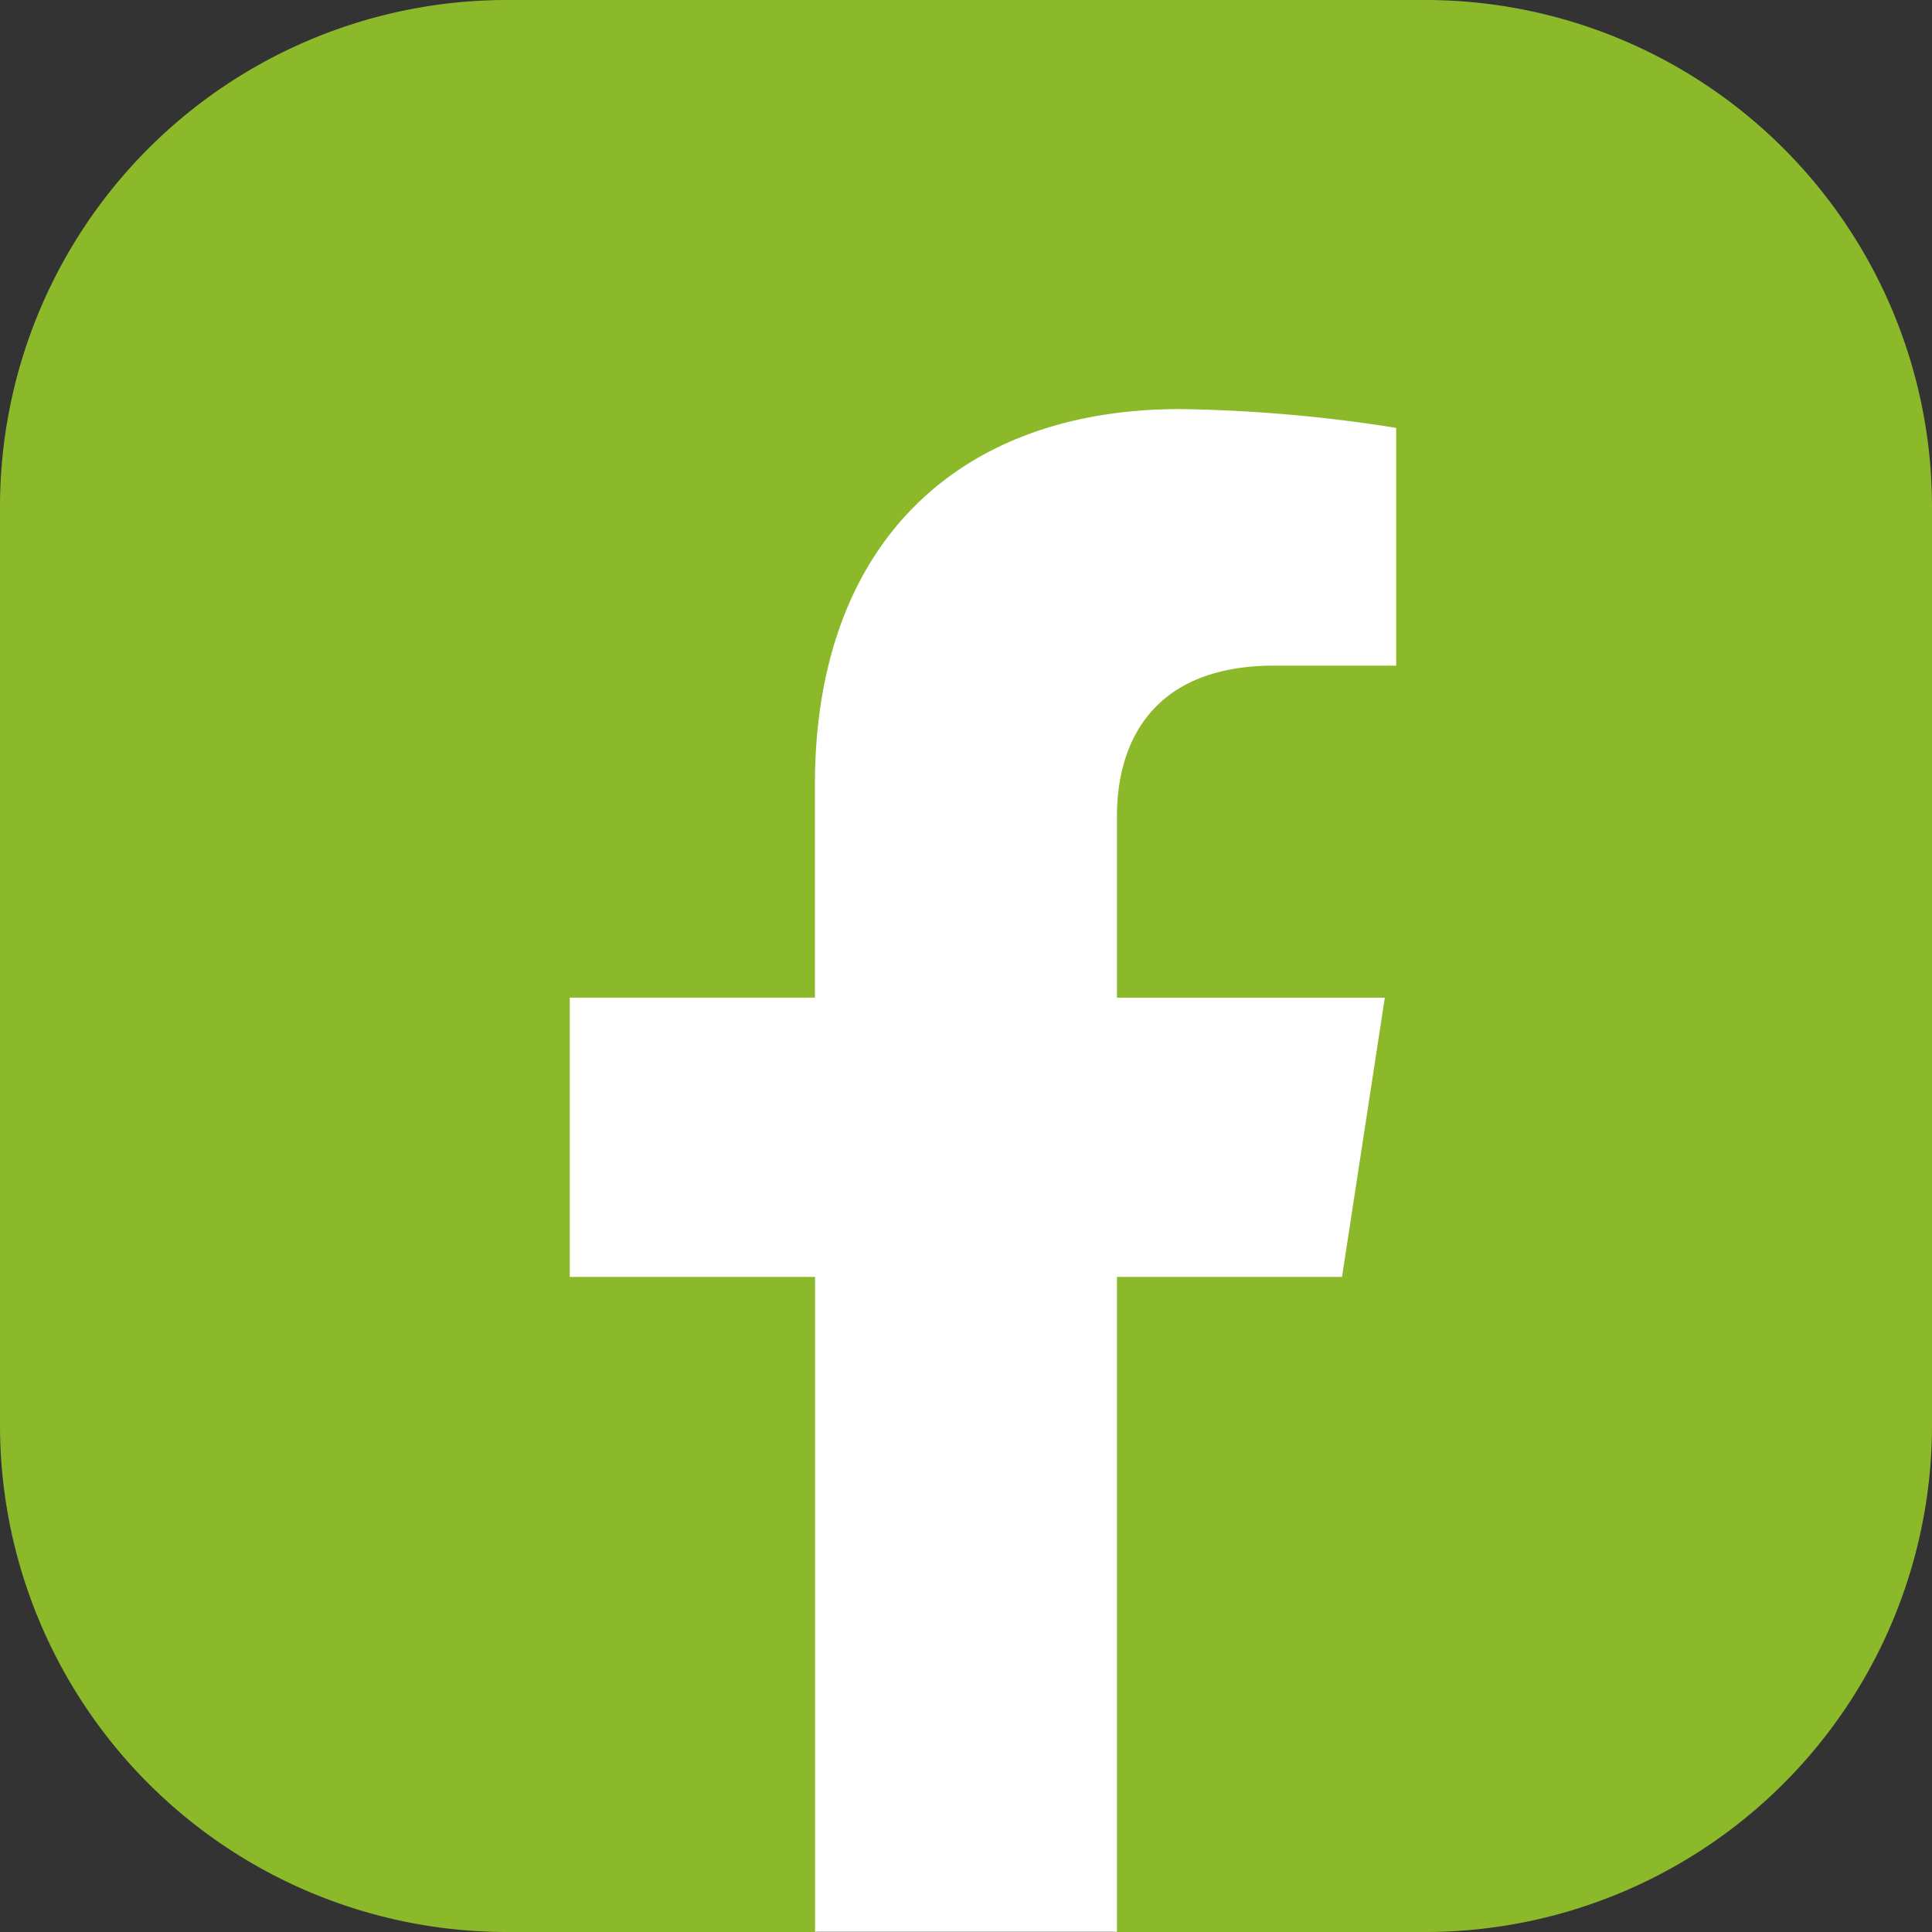 <svg xmlns="http://www.w3.org/2000/svg" xmlns:xlink="http://www.w3.org/1999/xlink" width="50" height="50" viewBox="0 0 50 50">
  <rect x="0" y="0" width="50" height="50" fill="#333333" stroke="none"/>
  <defs>
    <clipPath id="clip-Icoon-social-media-facebook">
      <rect width="50" height="50"/>
    </clipPath>
  </defs>
  <g id="Icoon-social-media-facebook" clip-path="url(#clip-Icoon-social-media-facebook)">
    <g id="Group_41" data-name="Group 41">
      <path id="Path_5045" data-name="Path 5045" d="M0,36.92V13.078A13.117,13.117,0,0,1,13.078,0H36.92A13.117,13.117,0,0,1,50,13.078V36.92A13.117,13.117,0,0,1,36.92,50H28.906l-4.2-1.022L21.094,50H13.078A13.117,13.117,0,0,1,0,36.92" fill="#8cb92a"/>
      <path id="Path_5046" data-name="Path 5046" d="M28.61,28.652l1.108-7.227H22.785V16.736c0-1.978.969-3.905,4.074-3.905h3.153V6.679a38.543,38.543,0,0,0-5.6-.487c-5.711,0-9.443,3.461-9.443,9.725v5.507H8.624v7.227h6.349V45.6h7.812V28.652Z" transform="translate(6.121 4.395)" fill="#fff"/>
    </g>
  </g>
</svg>
